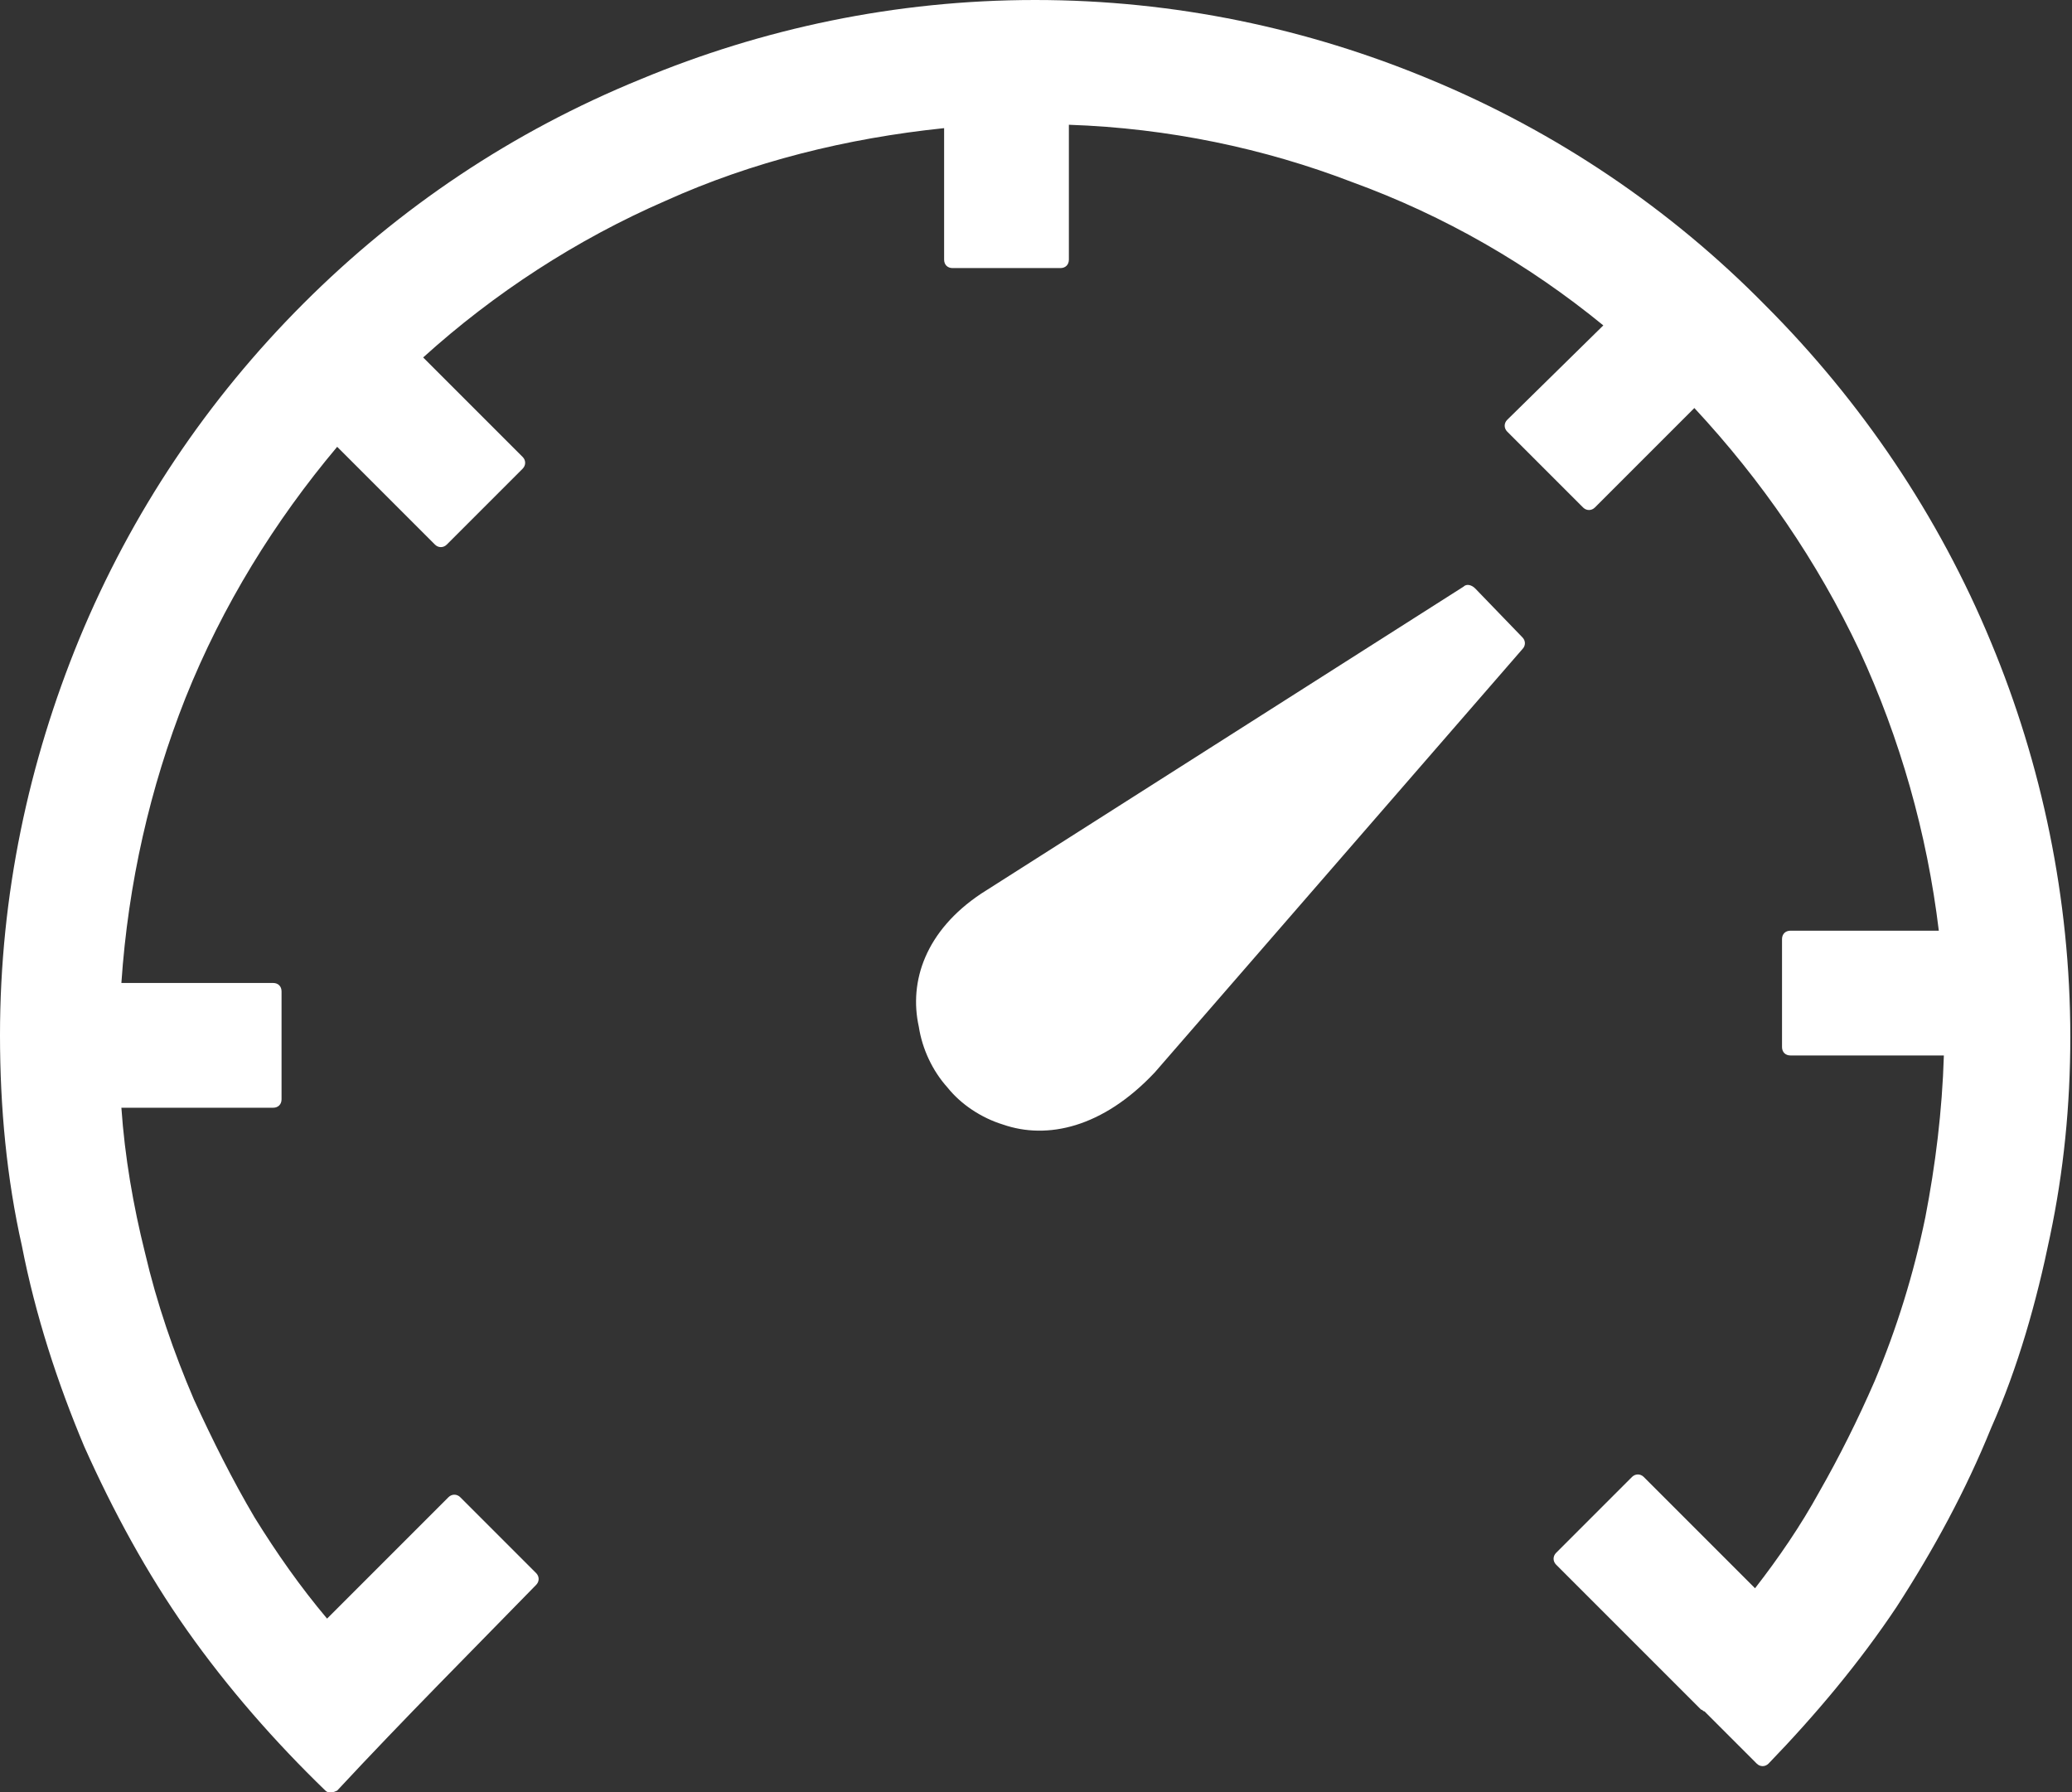 <?xml version="1.0" encoding="utf-8"?>
<!-- Generator: Adobe Illustrator 25.2.1, SVG Export Plug-In . SVG Version: 6.00 Build 0)  -->
<svg version="1.1" id="Layer_1" xmlns="http://www.w3.org/2000/svg" xmlns:xlink="http://www.w3.org/1999/xlink" x="0px" y="0px"
	 viewBox="0 0 122.9 106.3" style="enable-background:new 0 0 122.9 106.3;" xml:space="preserve">
<rect x="0" y="0" width="122.9" height="106.3" fill="#333333" stroke="none"/>
<style type="text/css">
	.st0{fill:#FFFFFF;}
</style>
<g>
	<path class="st0" d="M58.2,53l28.6-18.2c0.2-0.2,0.5-0.1,0.7,0.1l2.8,2.9c0.2,0.2,0.2,0.5,0,0.7L68.5,63.6c-3.1,3.3-6.4,4-9,3.1
		c-1.3-0.4-2.5-1.2-3.3-2.2c-0.9-1-1.5-2.3-1.7-3.6C53.9,58.2,54.9,55.2,58.2,53L58.2,53L58.2,53z M19.3,106.2
		c-3-2.9-5.8-6.1-8.2-9.5C8.7,93.3,6.7,89.6,5,85.8C3.4,82,2.1,78,1.3,73.9C0.4,69.9,0,65.7,0,61.4c0-8.3,1.7-16.2,4.7-23.5
		C7.8,30.4,12.3,23.7,18,18c5.7-5.7,12.4-10.2,20-13.3C45.2,1.7,53.1,0,61.4,0c8.3,0,16.2,1.7,23.4,4.7c7.5,3.1,14.3,7.7,19.9,13.4
		c5.7,5.7,10.3,12.5,13.4,20c3,7.2,4.7,15.2,4.7,23.4c0,4.1-0.4,8-1.2,11.8c-0.8,3.9-1.9,7.8-3.5,11.4c-1.5,3.7-3.4,7.2-5.6,10.6
		c-2.2,3.3-4.8,6.4-7.6,9.3c-0.2,0.2-0.5,0.2-0.7,0l-3.1-3.1c-0.1,0-0.1-0.1-0.2-0.1l-8.6-8.6c-0.2-0.2-0.2-0.5,0-0.7l4.5-4.5
		c0.2-0.2,0.5-0.2,0.7,0l6.6,6.6c1.4-1.8,2.7-3.7,3.8-5.7c1.2-2.1,2.3-4.3,3.3-6.6c1.3-3.1,2.3-6.3,3-9.7c0.6-3.1,1-6.3,1.1-9.6
		h-9.1c-0.3,0-0.5-0.2-0.5-0.5v-6.4c0-0.3,0.2-0.5,0.5-0.5h8.8c-0.7-5.8-2.3-11.4-4.7-16.6c-2.5-5.3-5.8-10.1-9.8-14.4l-5.9,5.9
		c-0.2,0.2-0.5,0.2-0.7,0l-4.5-4.5c-0.2-0.2-0.2-0.5,0-0.7l5.7-5.6c-4.4-3.6-9.4-6.5-14.9-8.5c-5.2-2-10.9-3.2-16.8-3.4v8
		c0,0.3-0.2,0.5-0.5,0.5h-6.4c-0.3,0-0.5-0.2-0.5-0.5V7.6c-5.8,0.6-11.4,2-16.5,4.3c-5.3,2.3-10.2,5.5-14.4,9.3l5.9,5.9
		c0.2,0.2,0.2,0.5,0,0.7l-4.5,4.5c-0.2,0.2-0.5,0.2-0.7,0l-5.8-5.8c-3.7,4.4-6.8,9.4-9,14.9c-2.1,5.3-3.4,11-3.8,16.9h9
		c0.3,0,0.5,0.2,0.5,0.5v6.4c0,0.3-0.2,0.5-0.5,0.5h-9c0.2,2.9,0.7,5.8,1.4,8.6c0.7,3,1.7,5.9,2.9,8.7c1.1,2.4,2.3,4.8,3.6,7
		c1.3,2.1,2.7,4.1,4.3,6l7.2-7.2c0.2-0.2,0.5-0.2,0.7,0l4.5,4.5c0.2,0.2,0.2,0.5,0,0.7C28,97.9,24,101.9,20,106.2
		C19.8,106.3,19.5,106.4,19.3,106.2L19.3,106.2z"/>
</g>
</svg>
